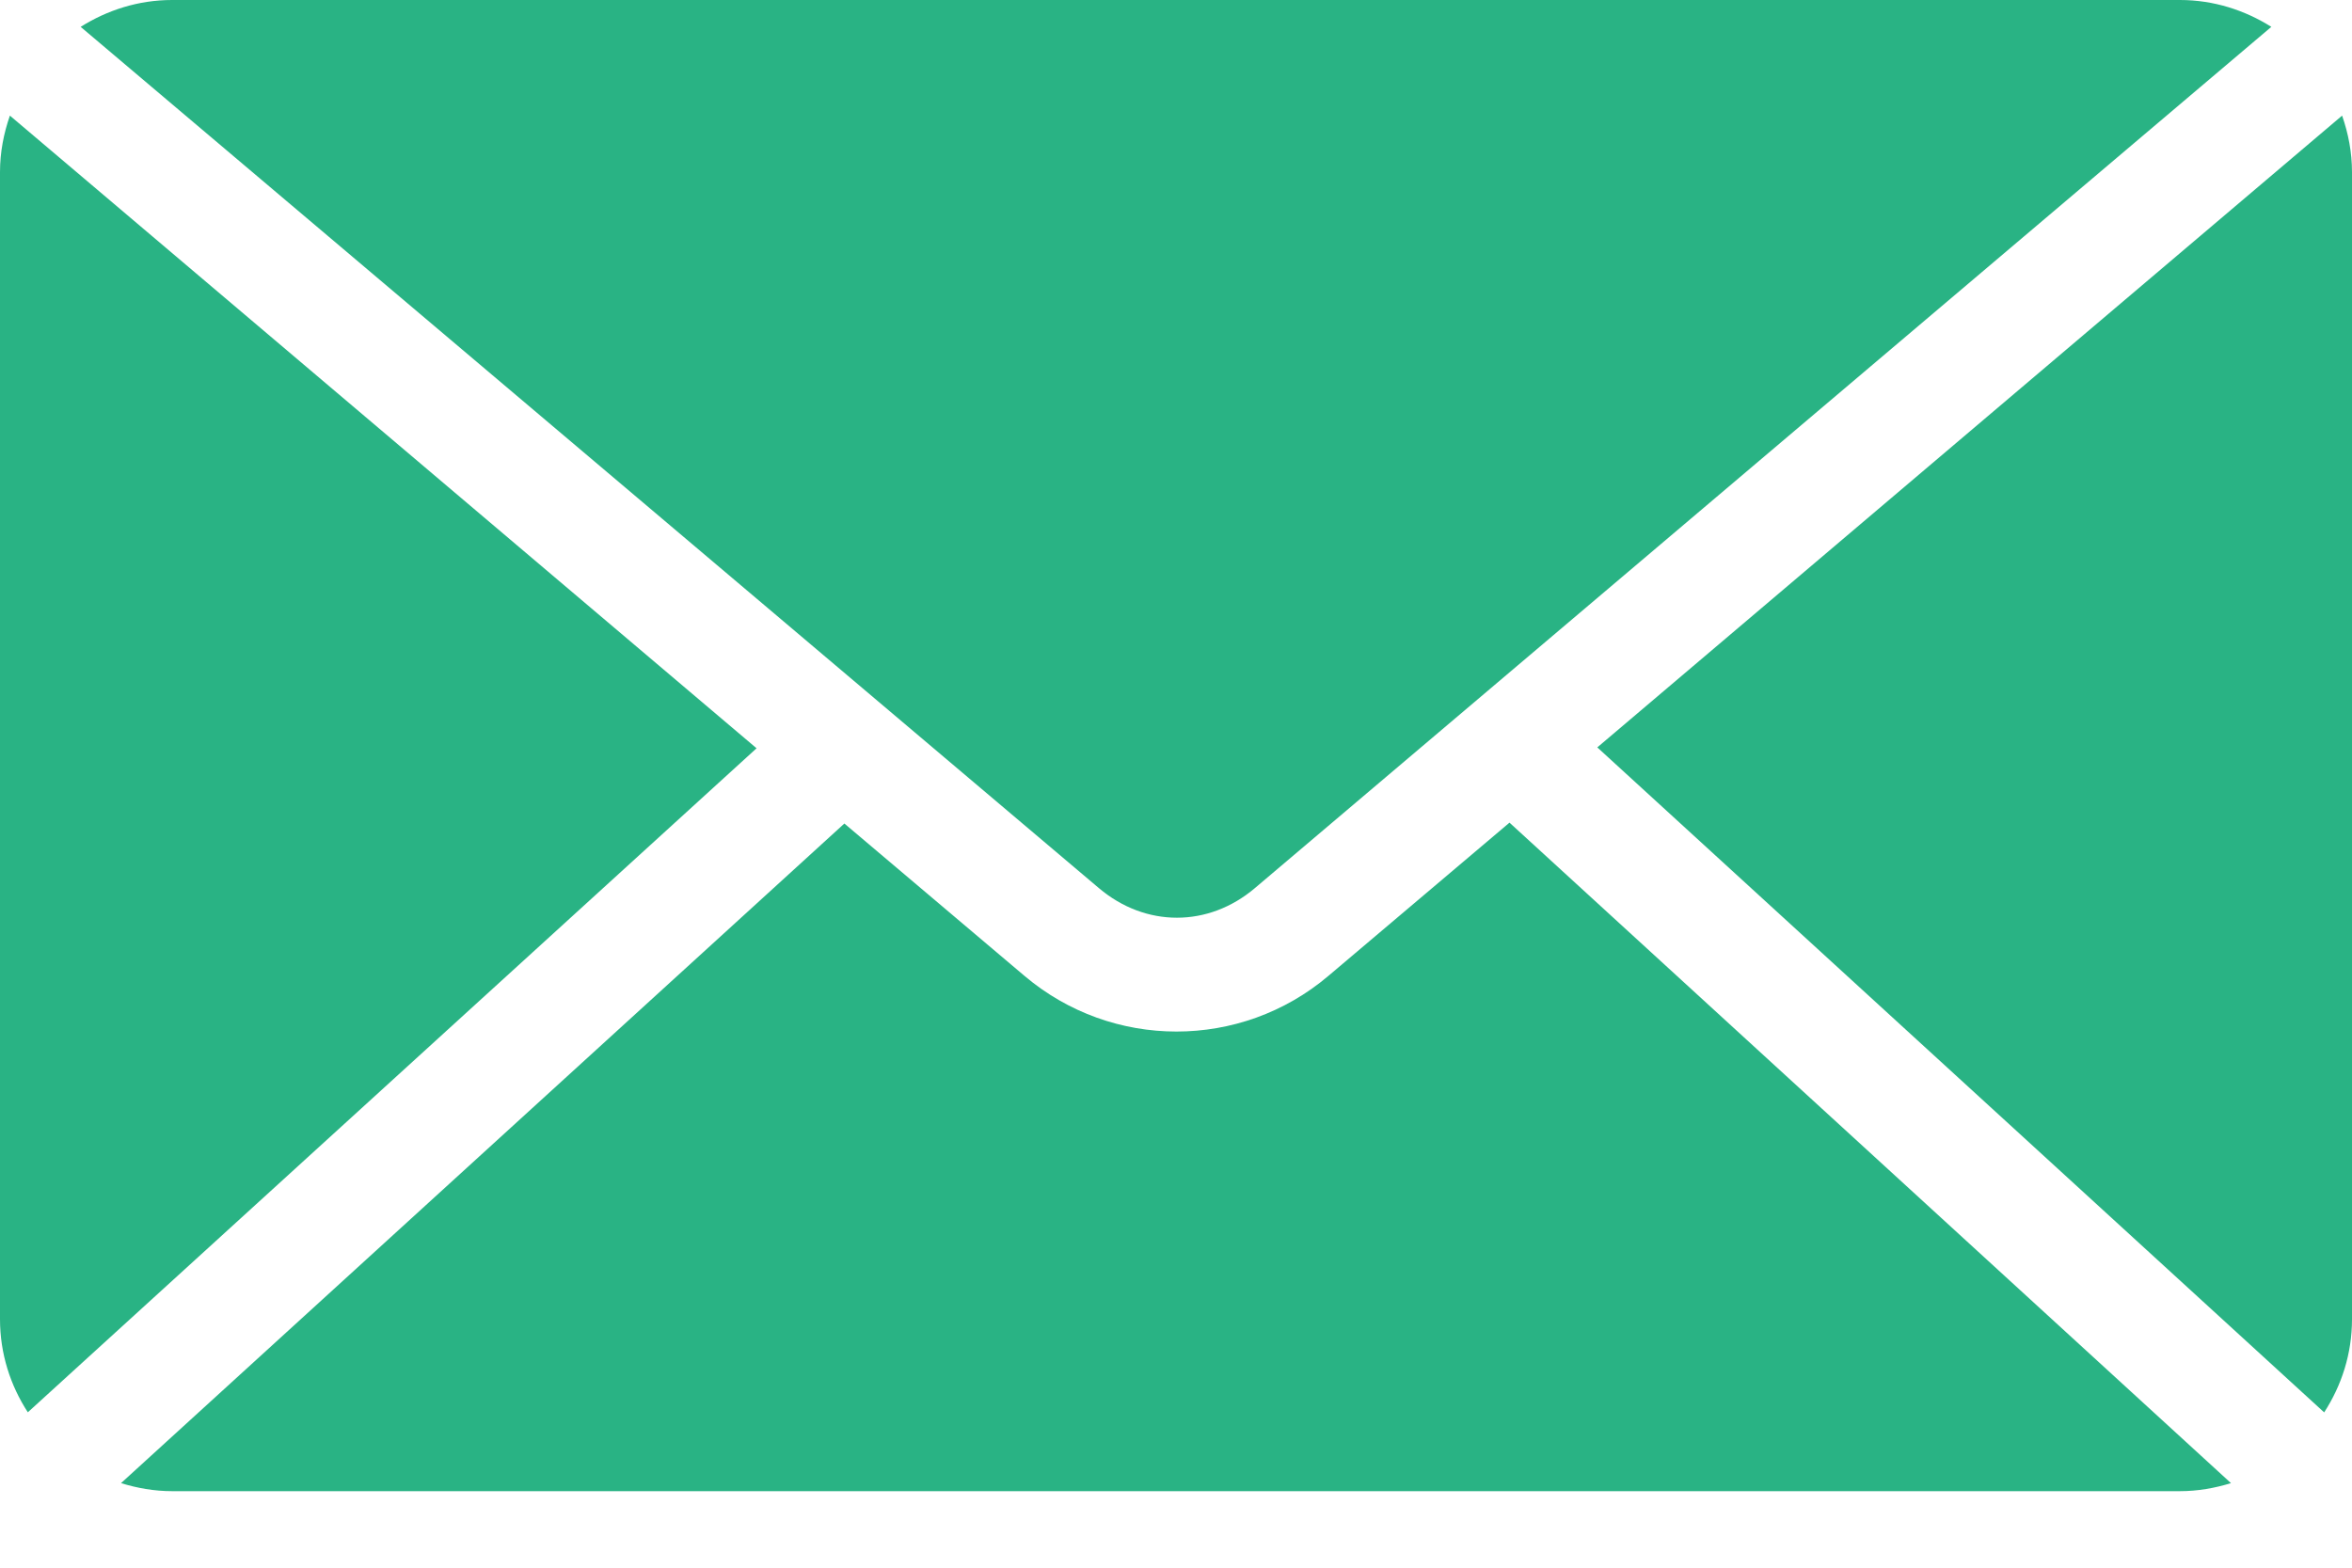<svg width="24" height="16" viewBox="0 0 24 16" fill="none" xmlns="http://www.w3.org/2000/svg">
<path d="M1.756 0C1.411 0 1.094 0.104 0.823 0.274L11.213 9.064C11.689 9.467 12.33 9.467 12.805 9.064L23.177 0.274C22.906 0.104 22.589 0 22.244 0H1.756H1.756ZM0.101 1.18C0.038 1.361 0 1.553 0 1.756V13.463C0 13.816 0.106 14.14 0.284 14.414L7.72 7.637L0.101 1.18ZM23.899 1.18L16.299 7.628L23.716 14.415C23.894 14.14 24 13.816 24 13.464V1.756C24 1.554 23.962 1.361 23.899 1.18V1.18ZM15.403 8.396L13.555 9.96C12.661 10.718 11.348 10.717 10.454 9.96L8.616 8.405L1.235 15.137C1.4 15.188 1.574 15.219 1.756 15.219H22.244C22.426 15.219 22.6 15.188 22.765 15.137L15.403 8.396L15.403 8.396Z" fill="#29B384"/>
</svg>
